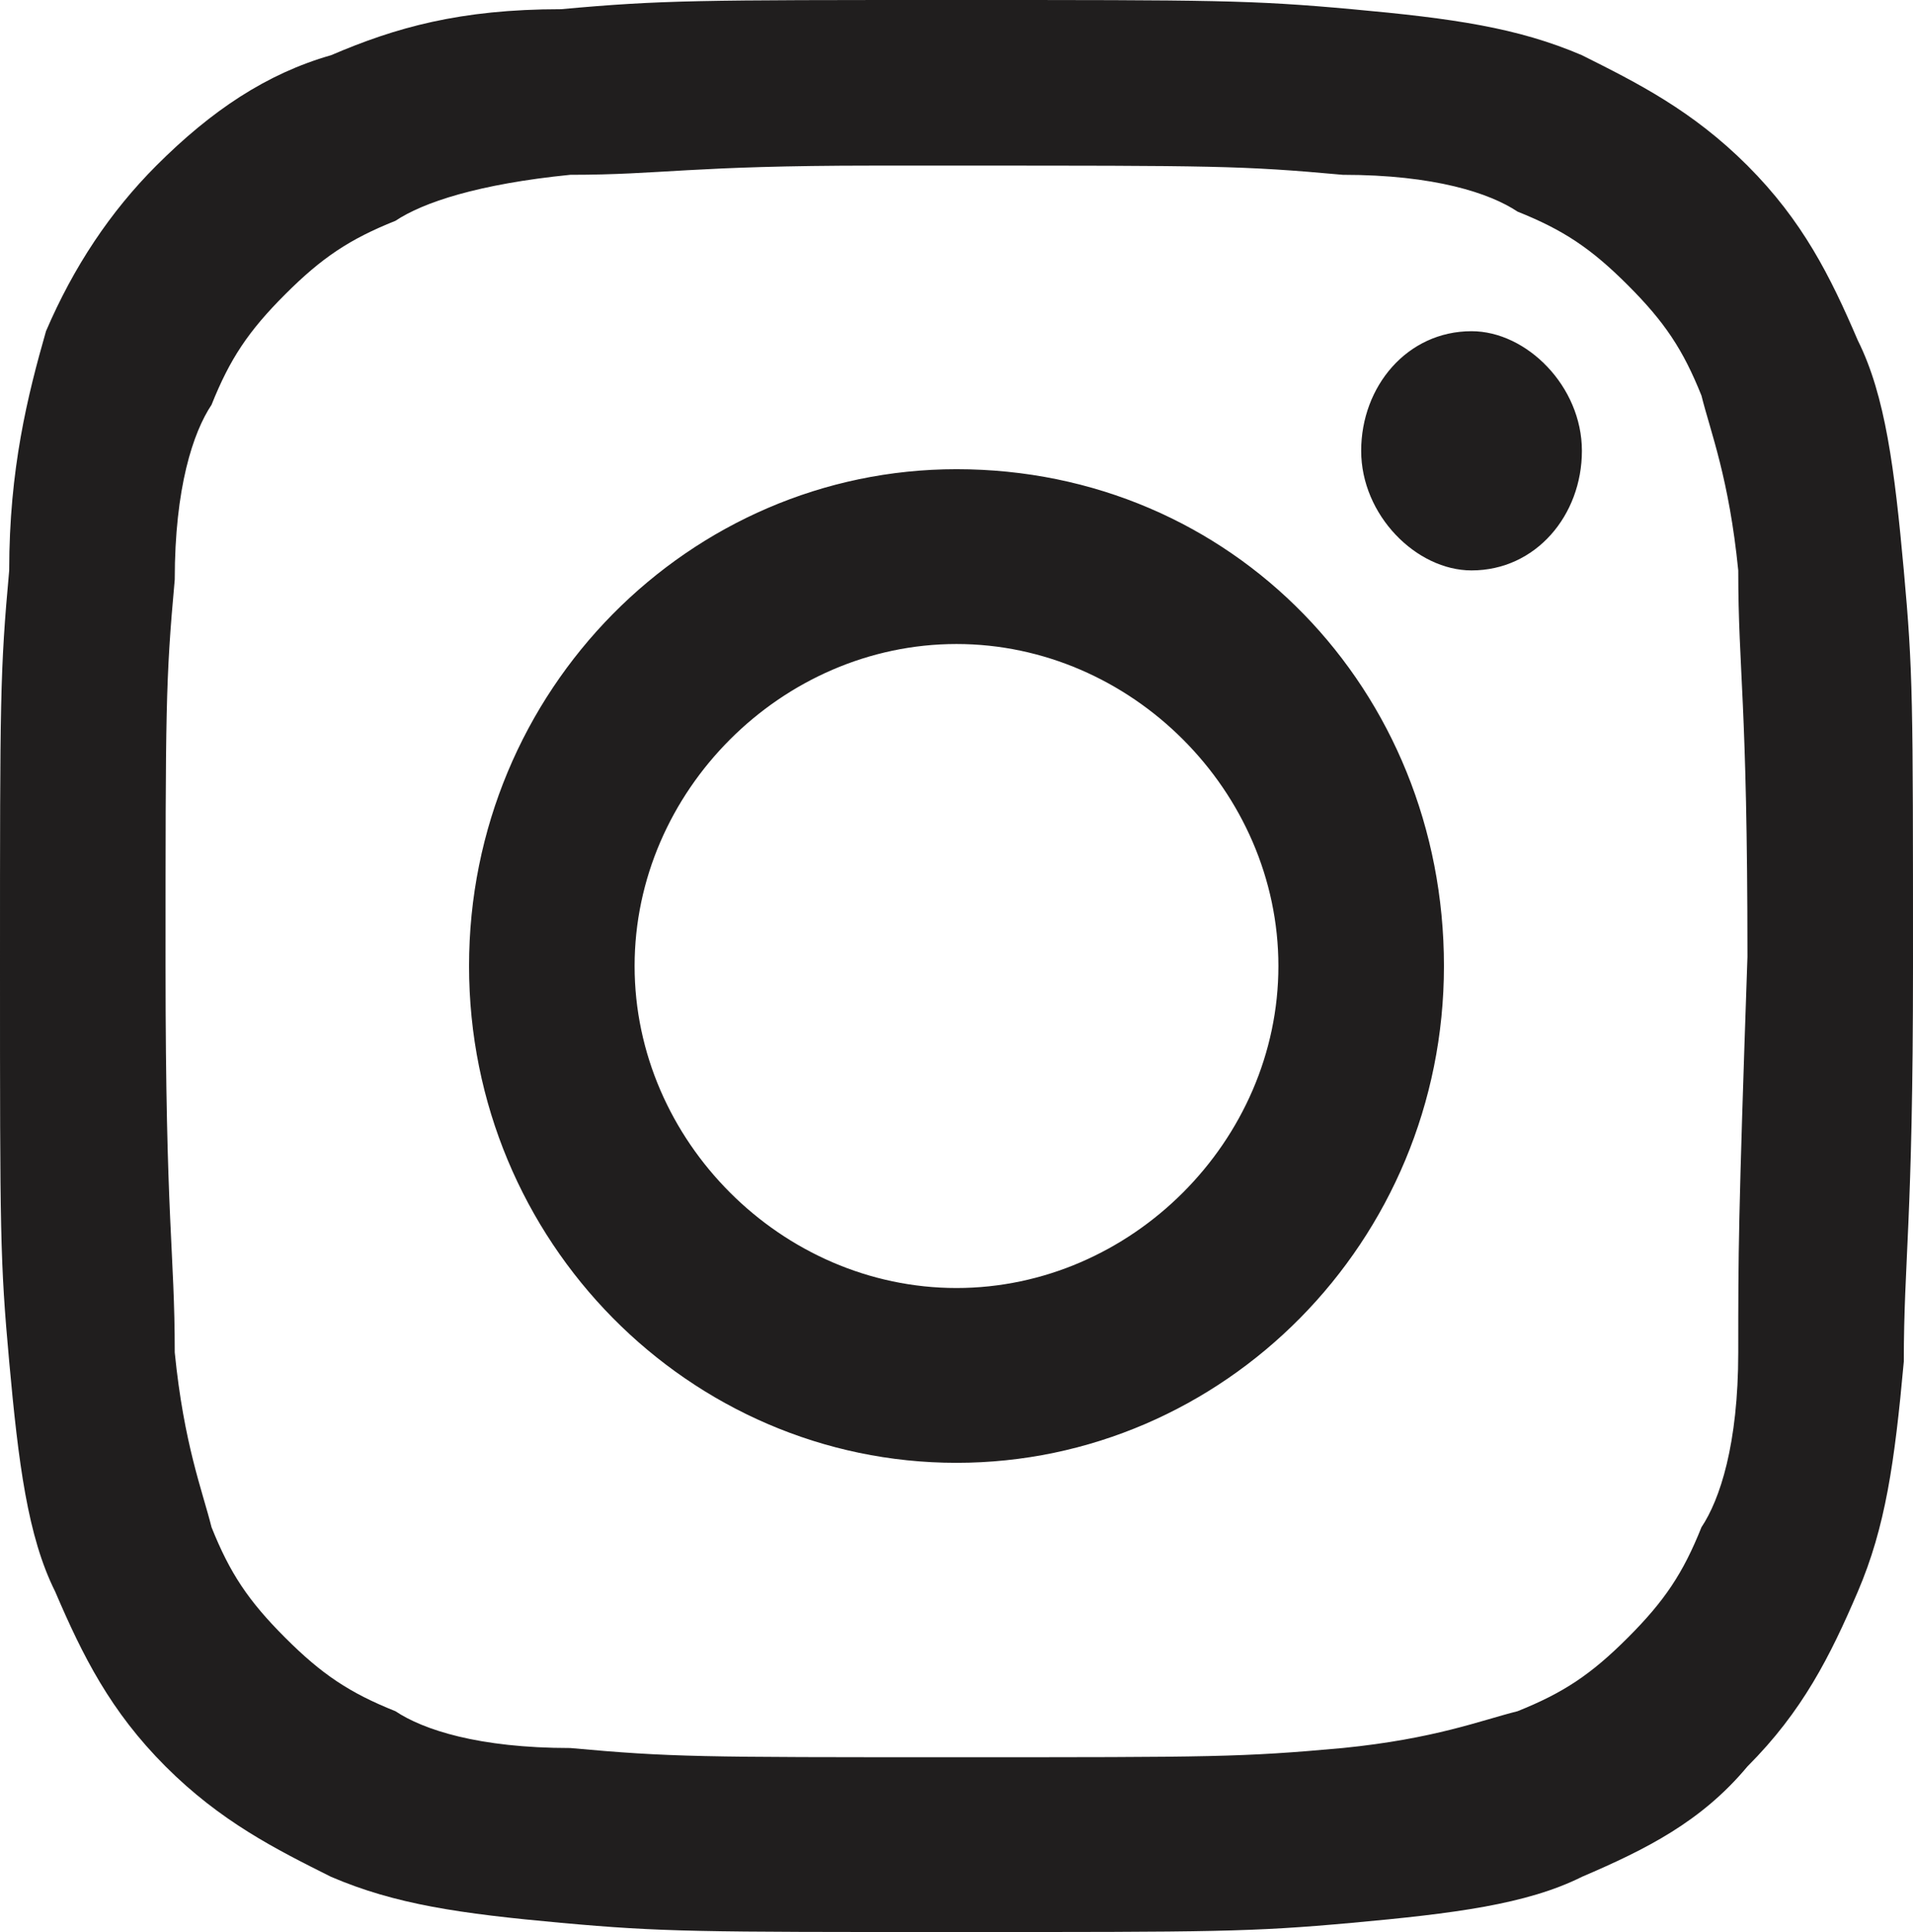 <?xml version="1.0" encoding="UTF-8"?> <svg xmlns="http://www.w3.org/2000/svg" xmlns:xlink="http://www.w3.org/1999/xlink" version="1.1" id="Слой_1" x="0px" y="0px" viewBox="0 0 20.8 21" style="enable-background:new 0 0 20.8 21;" xml:space="preserve"> <style type="text/css"> .st0{fill:#201E1E;} </style> <g> <g> <path class="st0" d="M10.4,5.1c-2.9,0-5.3,2.4-5.3,5.4c0,3,2.4,5.4,5.3,5.4c2.9,0,5.3-2.4,5.3-5.4C15.7,7.5,13.4,5.1,10.4,5.1z M10.4,14c-1.9,0-3.5-1.6-3.5-3.5C6.9,8.6,8.5,7,10.4,7c1.9,0,3.5,1.6,3.5,3.5C13.9,12.4,12.3,14,10.4,14z M16,3.6 c-0.7,0-1.2,0.6-1.2,1.3c0,0.7,0.6,1.3,1.2,1.3c0.7,0,1.2-0.6,1.2-1.3C17.2,4.2,16.6,3.6,16,3.6z M20.7,6.2 c-0.1-1.1-0.2-1.9-0.5-2.5c-0.3-0.7-0.6-1.3-1.2-1.9c-0.6-0.6-1.2-0.9-1.8-1.2c-0.7-0.3-1.4-0.4-2.5-0.5C13.6,0,13.2,0,10.4,0 C7.6,0,7.2,0,6.1,0.1C5,0.1,4.3,0.3,3.6,0.6C2.9,0.8,2.3,1.2,1.7,1.8C1.2,2.3,0.8,2.9,0.5,3.6C0.3,4.3,0.1,5.1,0.1,6.2 C0,7.3,0,7.6,0,10.5c0,2.9,0,3.2,0.1,4.3c0.1,1.1,0.2,1.9,0.5,2.5c0.3,0.7,0.6,1.3,1.2,1.9c0.6,0.6,1.2,0.9,1.8,1.2 c0.7,0.3,1.4,0.4,2.5,0.5C7.2,21,7.6,21,10.4,21c2.8,0,3.2,0,4.3-0.1c1.1-0.1,1.9-0.2,2.5-0.5c0.7-0.3,1.3-0.6,1.8-1.2 c0.6-0.6,0.9-1.2,1.2-1.9c0.3-0.7,0.4-1.4,0.5-2.5c0-1.1,0.1-1.5,0.1-4.3C20.8,7.6,20.8,7.3,20.7,6.2z M18.9,14.7 c0,1-0.2,1.6-0.4,1.9c-0.2,0.5-0.4,0.8-0.8,1.2c-0.4,0.4-0.7,0.6-1.2,0.8c-0.4,0.1-0.9,0.3-1.9,0.4c-1.1,0.1-1.4,0.1-4.2,0.1 c-2.8,0-3.1,0-4.2-0.1c-1,0-1.6-0.2-1.9-0.4c-0.5-0.2-0.8-0.4-1.2-0.8c-0.4-0.4-0.6-0.7-0.8-1.2c-0.1-0.4-0.3-0.9-0.4-1.9 c0-1.1-0.1-1.4-0.1-4.2c0-2.8,0-3.1,0.1-4.2c0-1,0.2-1.6,0.4-1.9c0.2-0.5,0.4-0.8,0.8-1.2c0.4-0.4,0.7-0.6,1.2-0.8 C4.6,2.2,5.2,2,6.2,1.9c1,0,1.3-0.1,3.3-0.1v0c0.3,0,0.6,0,0.9,0c2.8,0,3.1,0,4.2,0.1c1,0,1.6,0.2,1.9,0.4 c0.5,0.2,0.8,0.4,1.2,0.8c0.4,0.4,0.6,0.7,0.8,1.2c0.1,0.4,0.3,0.9,0.4,1.9c0,1.1,0.1,1.4,0.1,4.2C18.9,13.3,18.9,13.6,18.9,14.7z "></path> </g> </g> </svg> 